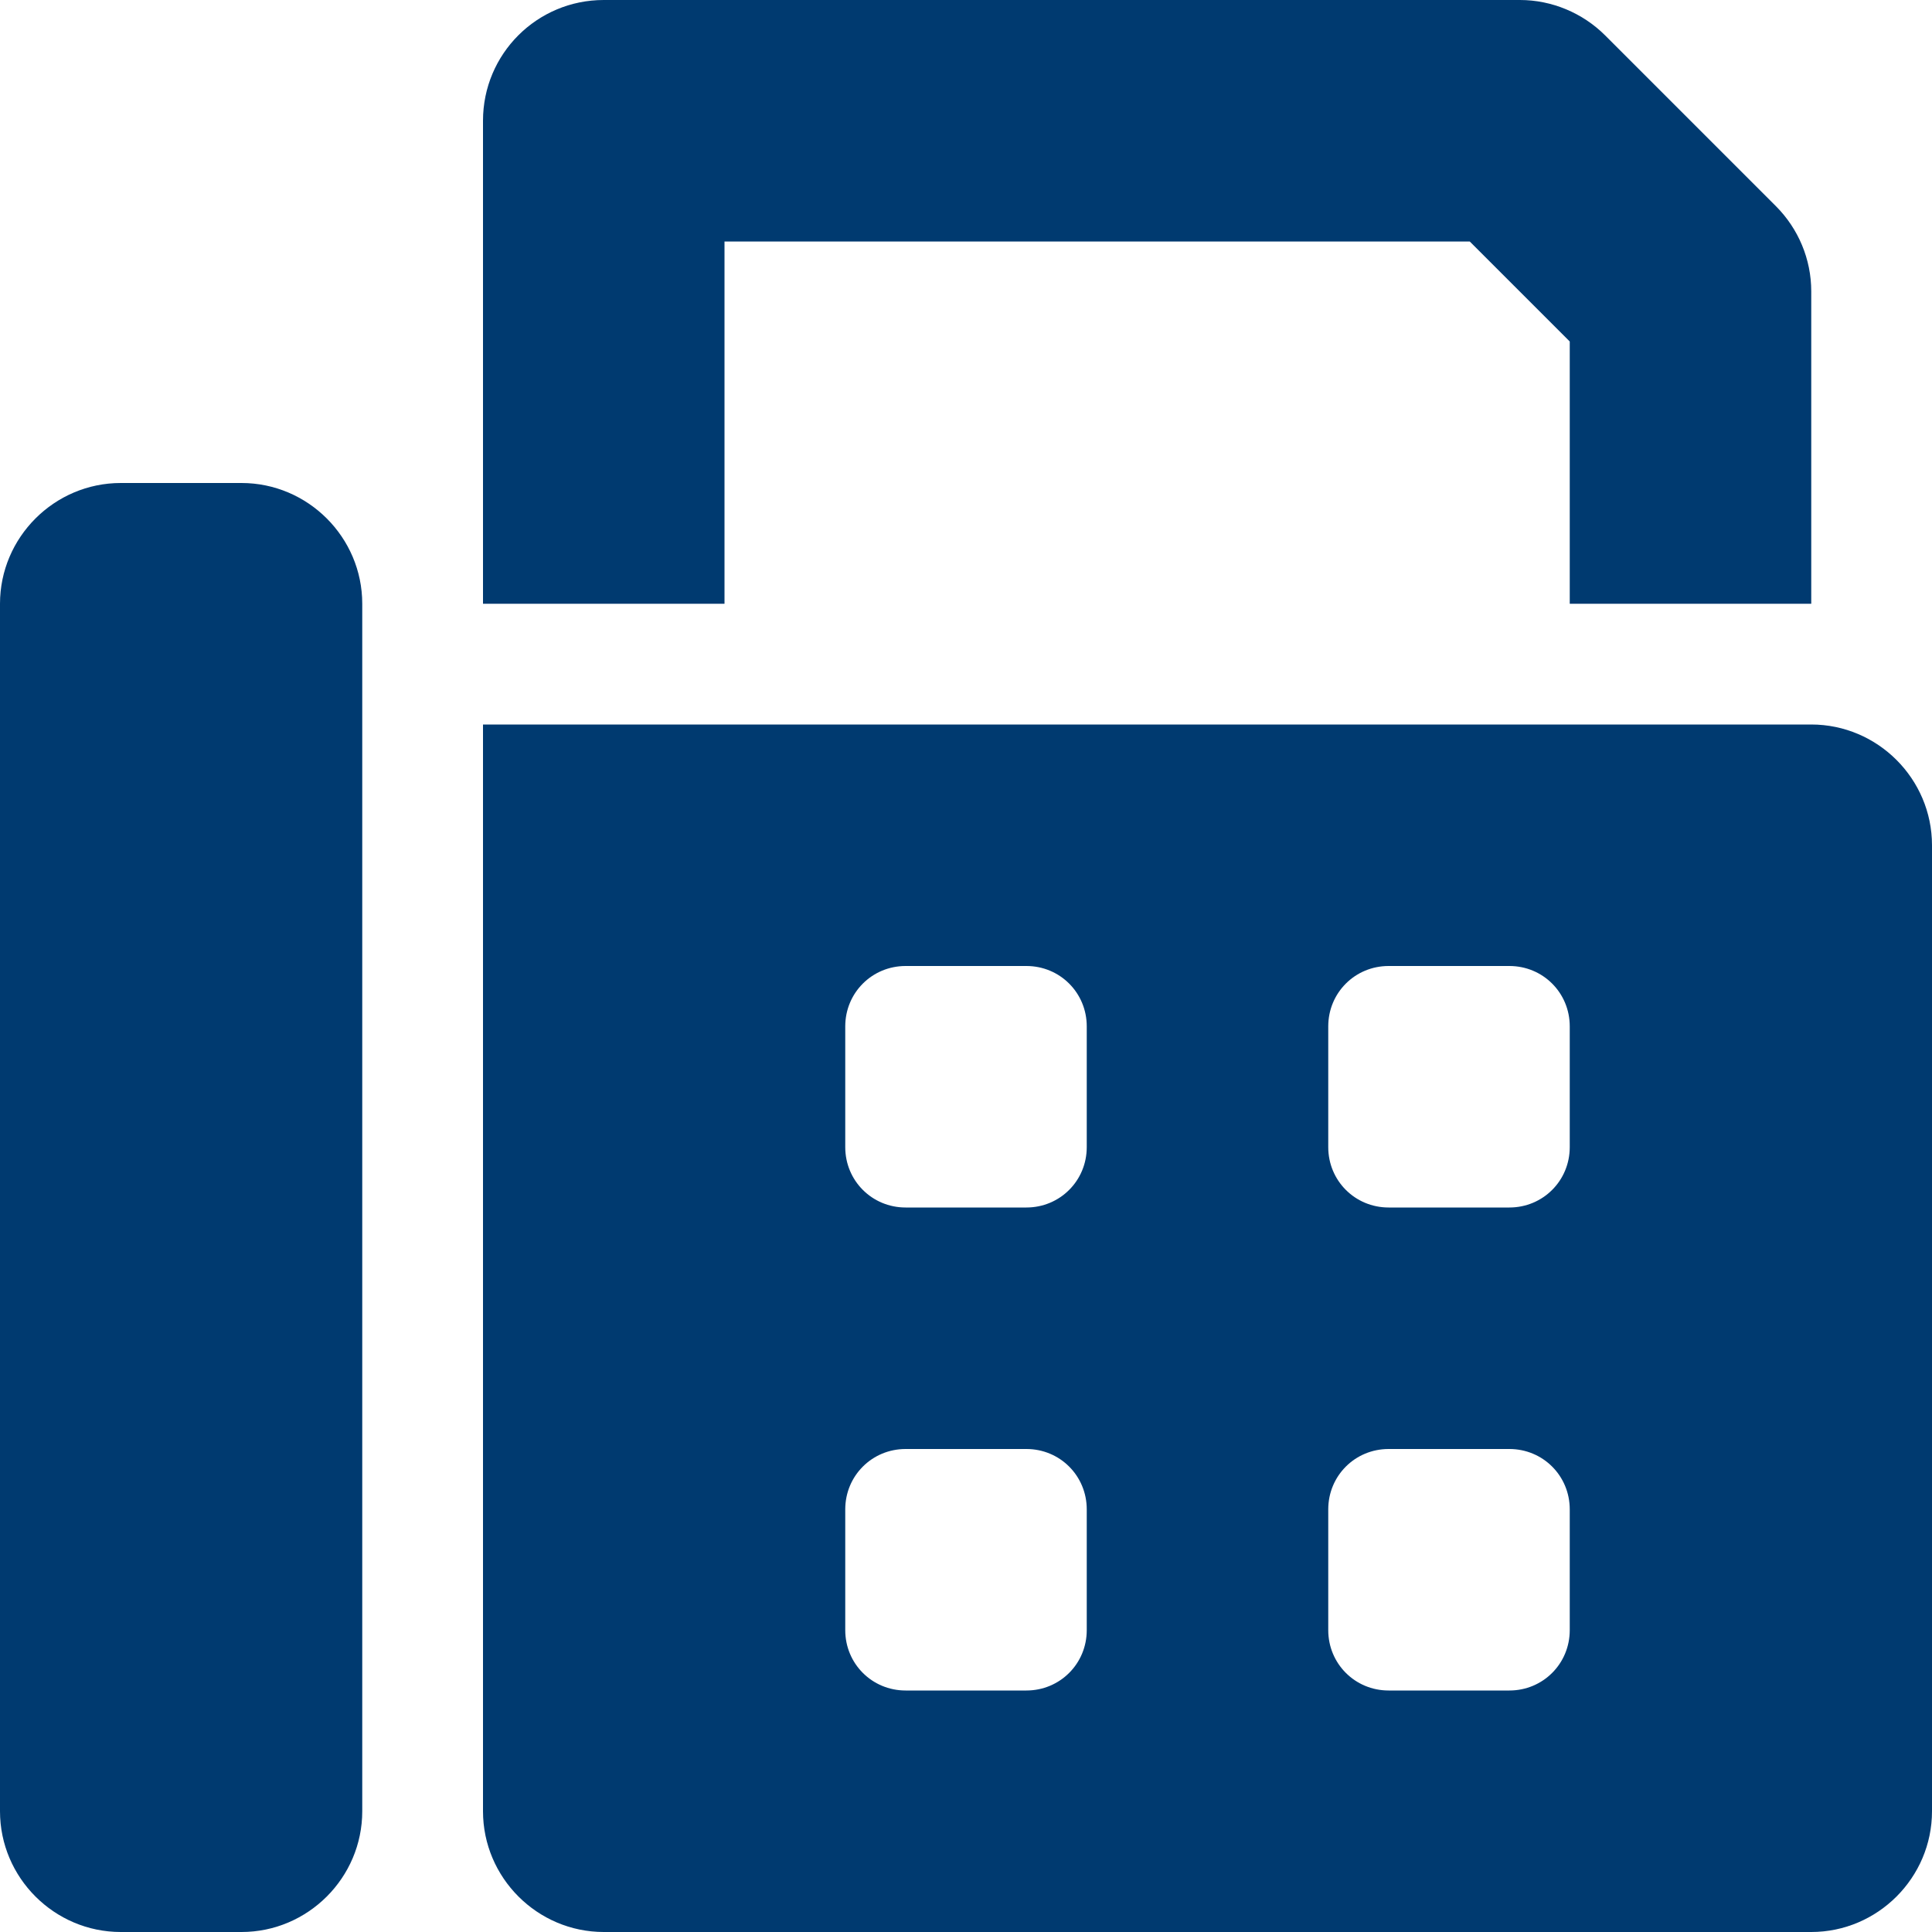 <?xml version="1.0" encoding="utf-8"?>
<!-- Generator: Adobe Illustrator 25.3.1, SVG Export Plug-In . SVG Version: 6.00 Build 0)  -->
<svg version="1.1" id="Capa_1" focusable="false" xmlns="http://www.w3.org/2000/svg" xmlns:xlink="http://www.w3.org/1999/xlink"
	 x="0px" y="0px" width="512px" height="512px" viewBox="0 0 512 512" enable-background="new 0 0 512 512" xml:space="preserve">
<path fill="#003A70" d="M192,64h197.5L416,90.5V160h64V77.2c0-8.5-3.4-16.6-9.4-22.6L425.4,9.4c-6-6-14.2-9.4-22.6-9.4H160
	c-17.7,0-32,14.3-32,32v128h64V64z M64,128H32c-17.6,0-32,14.4-32,32v320c0,17.6,14.4,32,32,32h32c17.6,0,32-14.4,32-32V160
	C96,142.4,81.6,128,64,128z M480,192H128v288c0,17.6,14.4,32,32,32h320c17.6,0,32-14.4,32-32V224C512,206.4,497.6,192,480,192z
	 M288,432c0,8.9-7.1,16-16,16h-32c-8.9,0-16-7.1-16-16v-32c0-8.9,7.1-16,16-16h32c8.9,0,16,7.1,16,16V432z M288,304
	c0,8.9-7.1,16-16,16h-32c-8.9,0-16-7.1-16-16v-32c0-8.9,7.1-16,16-16h32c8.9,0,16,7.1,16,16V304z M416,432c0,8.9-7.1,16-16,16h-32
	c-8.9,0-16-7.1-16-16v-32c0-8.9,7.1-16,16-16h32c8.9,0,16,7.1,16,16V432z M416,304c0,8.9-7.1,16-16,16h-32c-8.9,0-16-7.1-16-16v-32
	c0-8.9,7.1-16,16-16h32c8.9,0,16,7.1,16,16V304z"/>
</svg>
